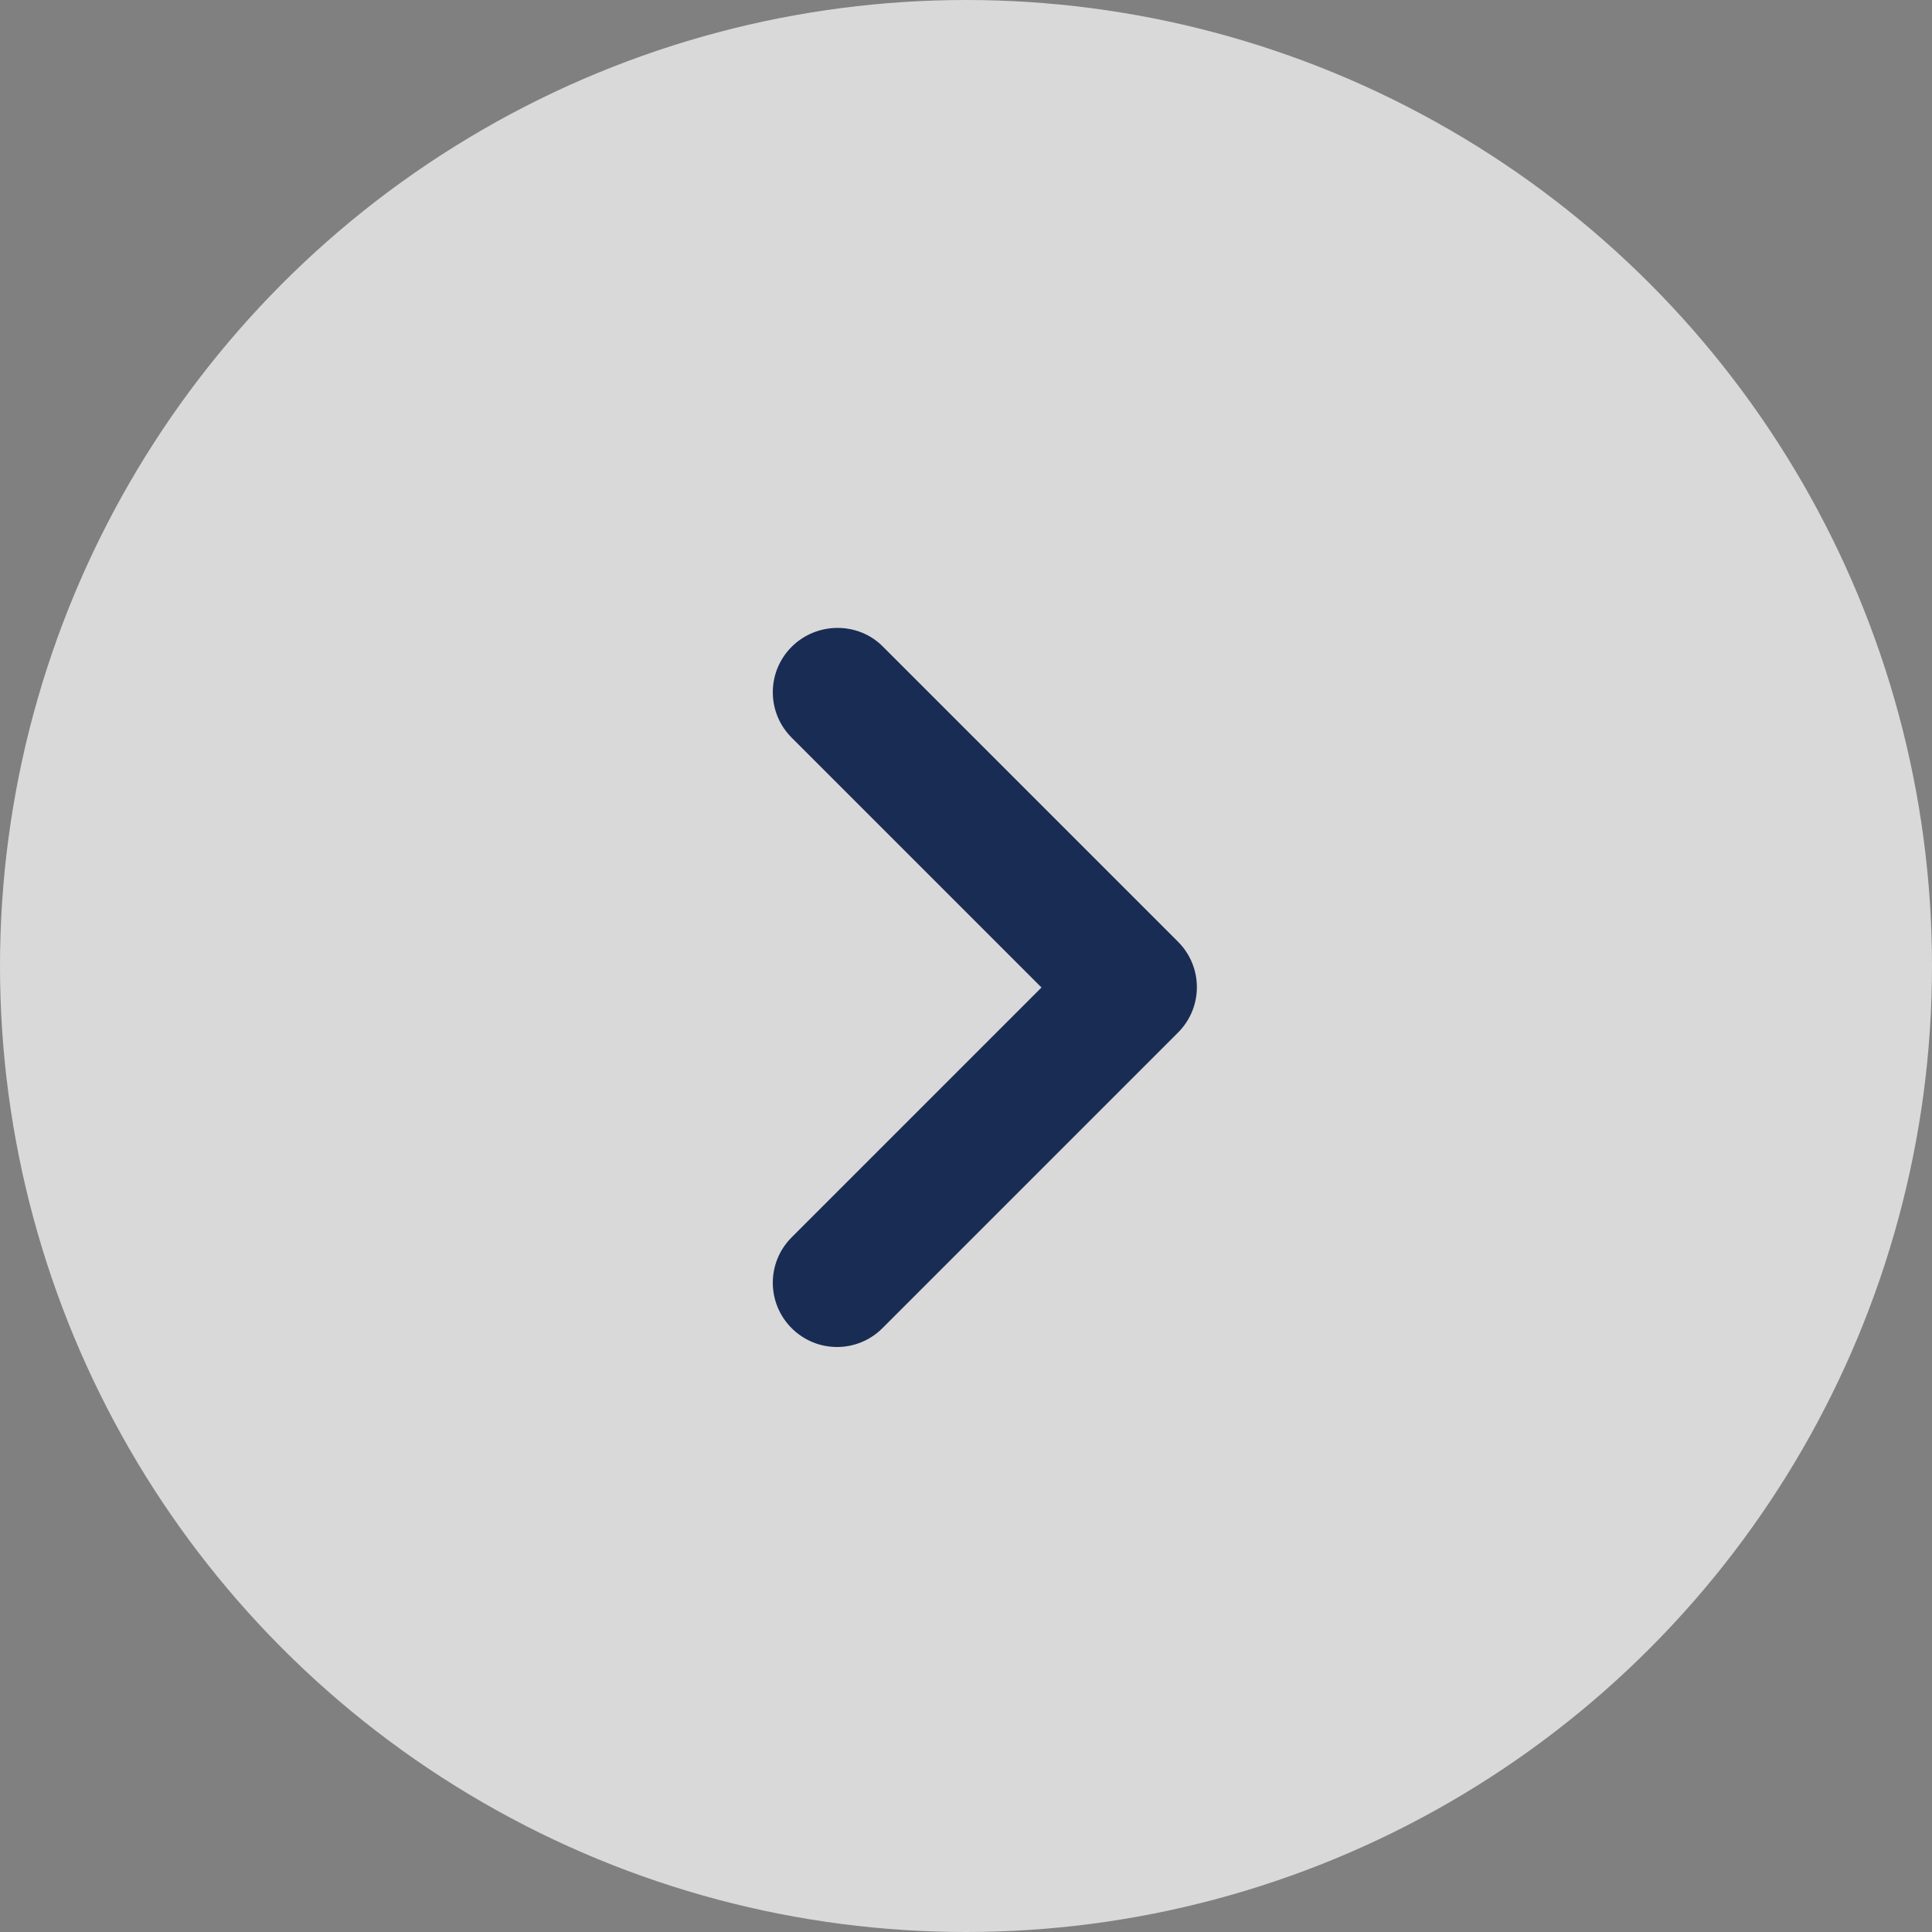 <svg width="40" height="40" viewBox="0 0 40 40" fill="none" xmlns="http://www.w3.org/2000/svg">
<rect x="0" y="0" width="40" height="40" fill="#808080" stroke="none"/>
<circle cx="20" cy="20" r="20" fill="white" fill-opacity="0.7"/>
<path d="M16.39 13.392C15.87 13.912 15.87 14.752 16.39 15.272L21.563 20.445L16.39 25.618C15.87 26.138 15.87 26.978 16.39 27.498C16.91 28.018 17.75 28.018 18.27 27.498L24.39 21.378C24.91 20.858 24.91 20.018 24.39 19.498L18.27 13.378C17.763 12.872 16.91 12.872 16.39 13.392Z" fill="#192C54"/>
</svg>
